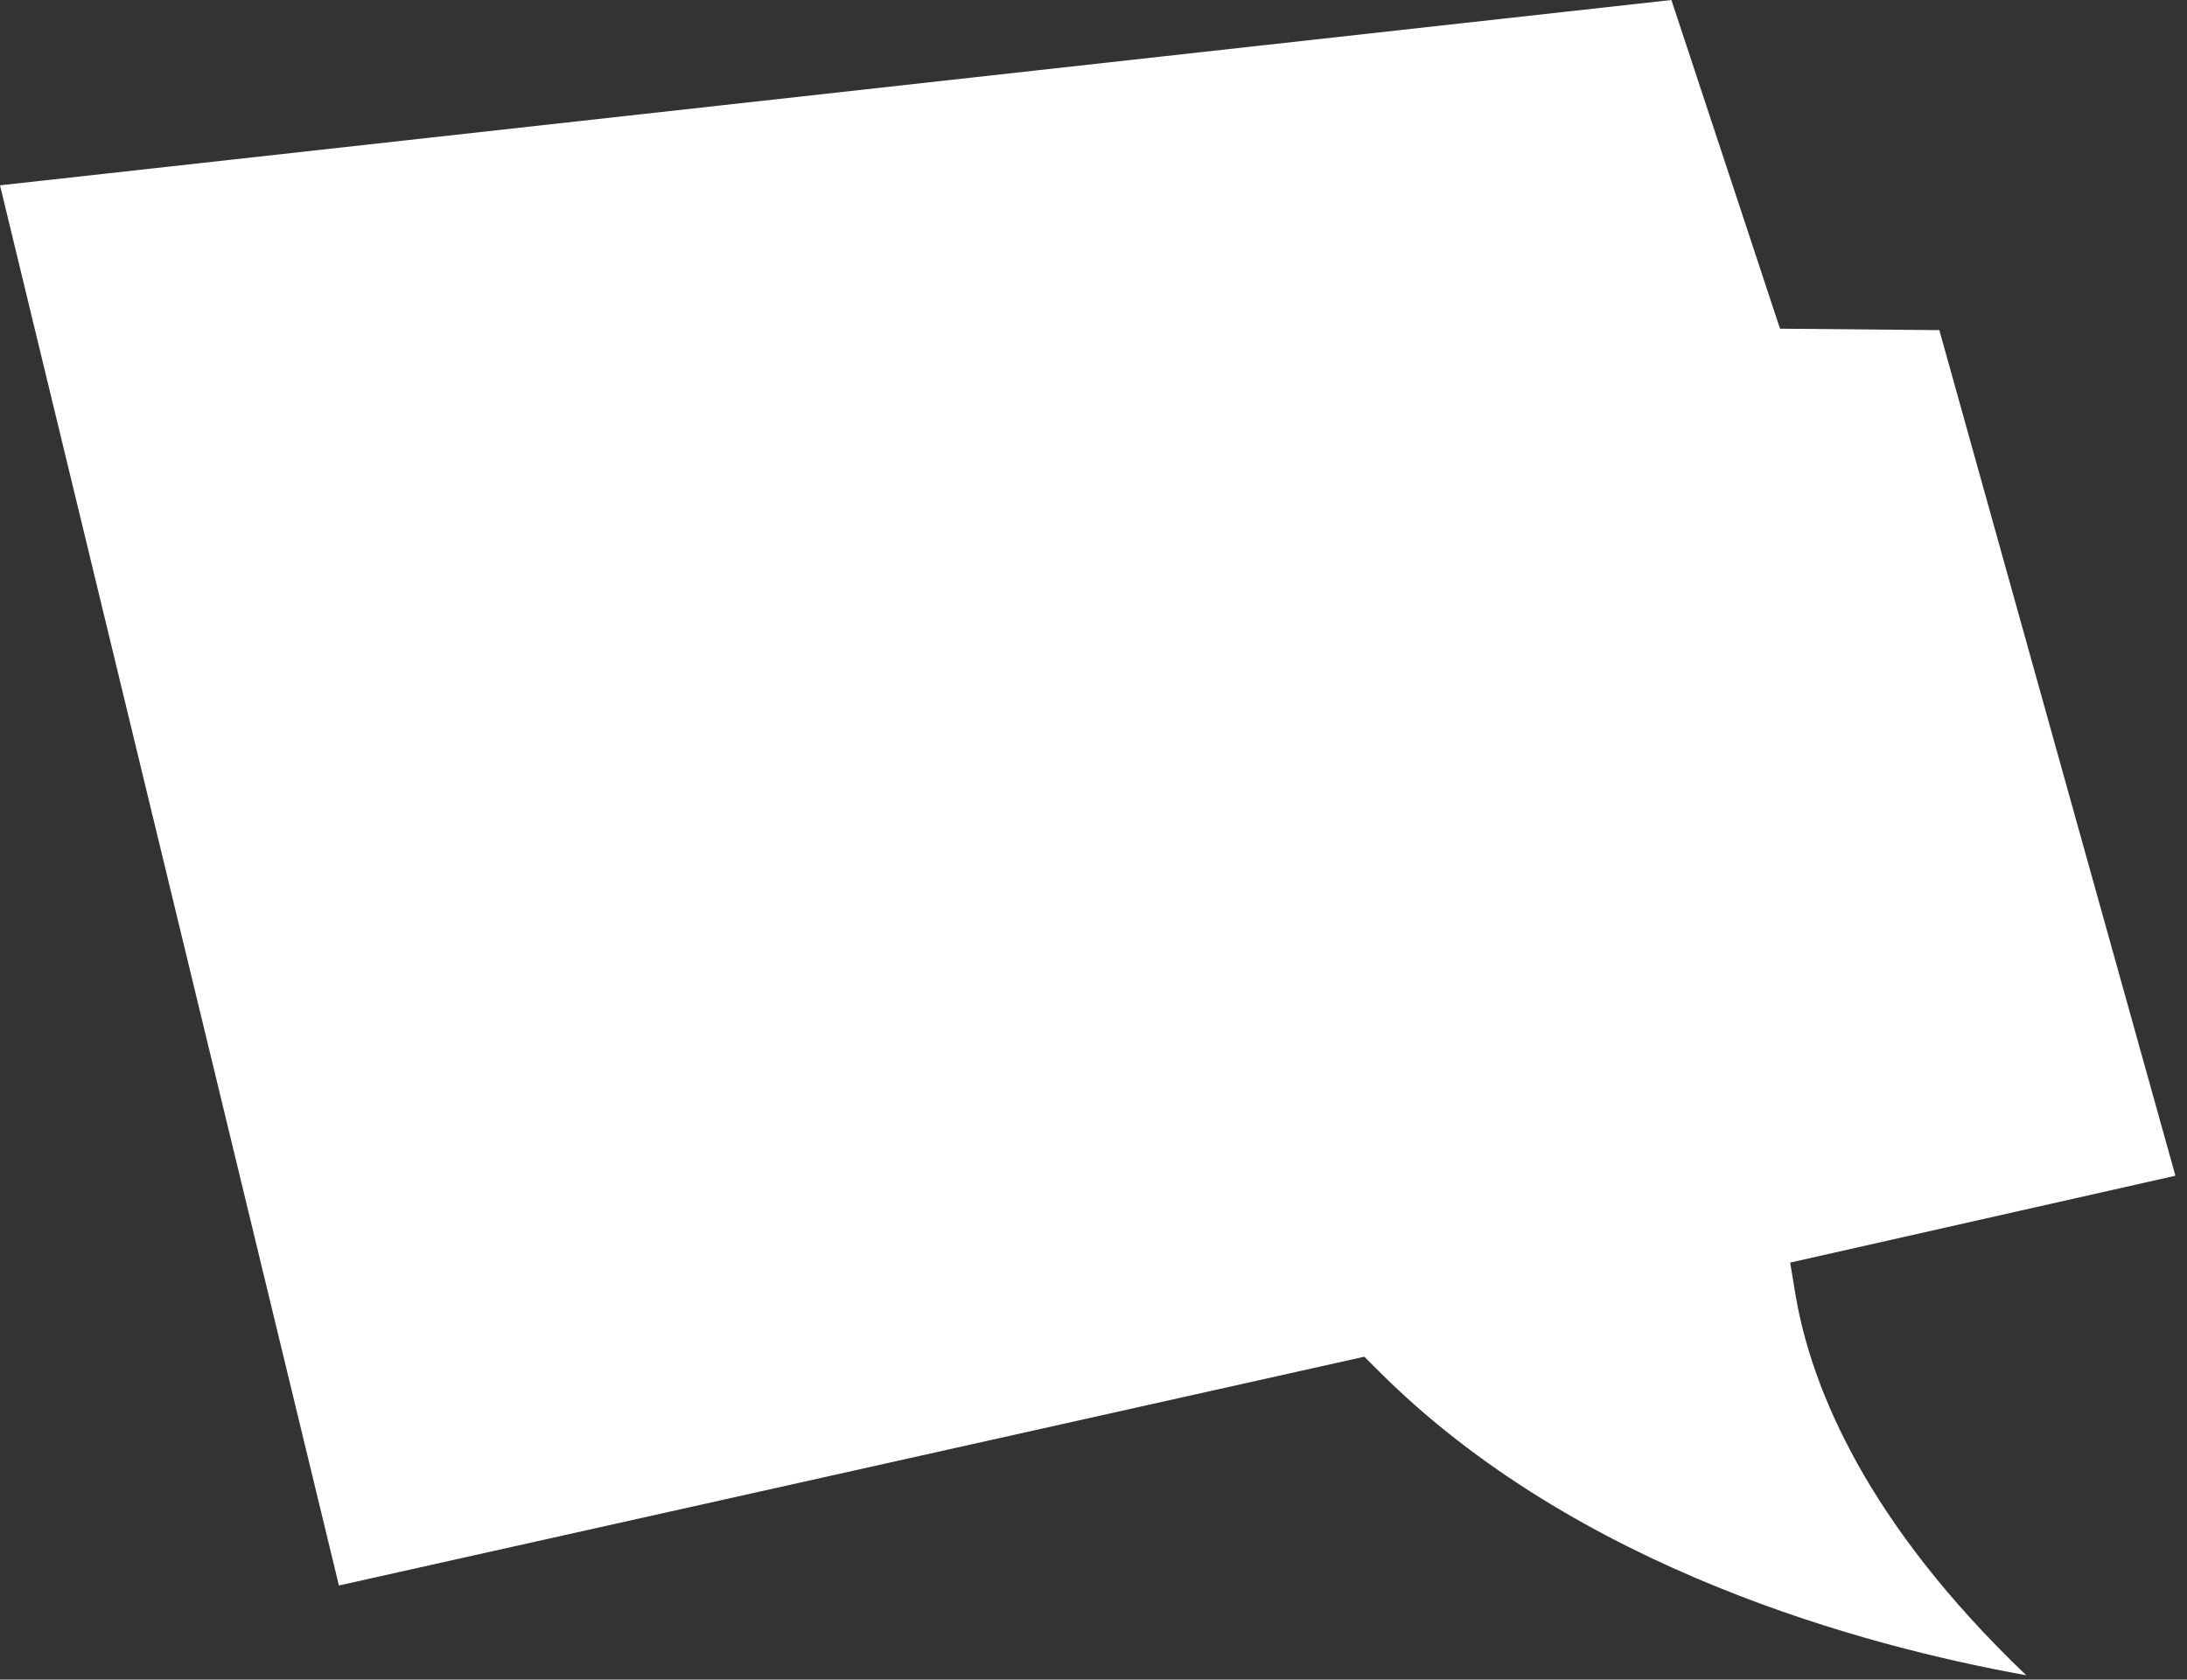 <?xml version="1.0" encoding="UTF-8"?> <svg xmlns="http://www.w3.org/2000/svg" width="151" height="116" viewBox="0 0 151 116" fill="none"><rect x="0" y="0" width="151" height="116" fill="#333333" stroke="none"/> <path d="M139.9 115.7C128.9 105.2 125.1 95.9 124 89.6L123.6 87.2L150.2 81.2L133.9 22.8L122.9 22.7L115.4 0L-6.10352e-05 12.8L23.4 109.5L94.2 93.7L95.2 94.7C108.9 108.4 128.8 113.7 139.9 115.7Z" fill="white"></path> </svg> 